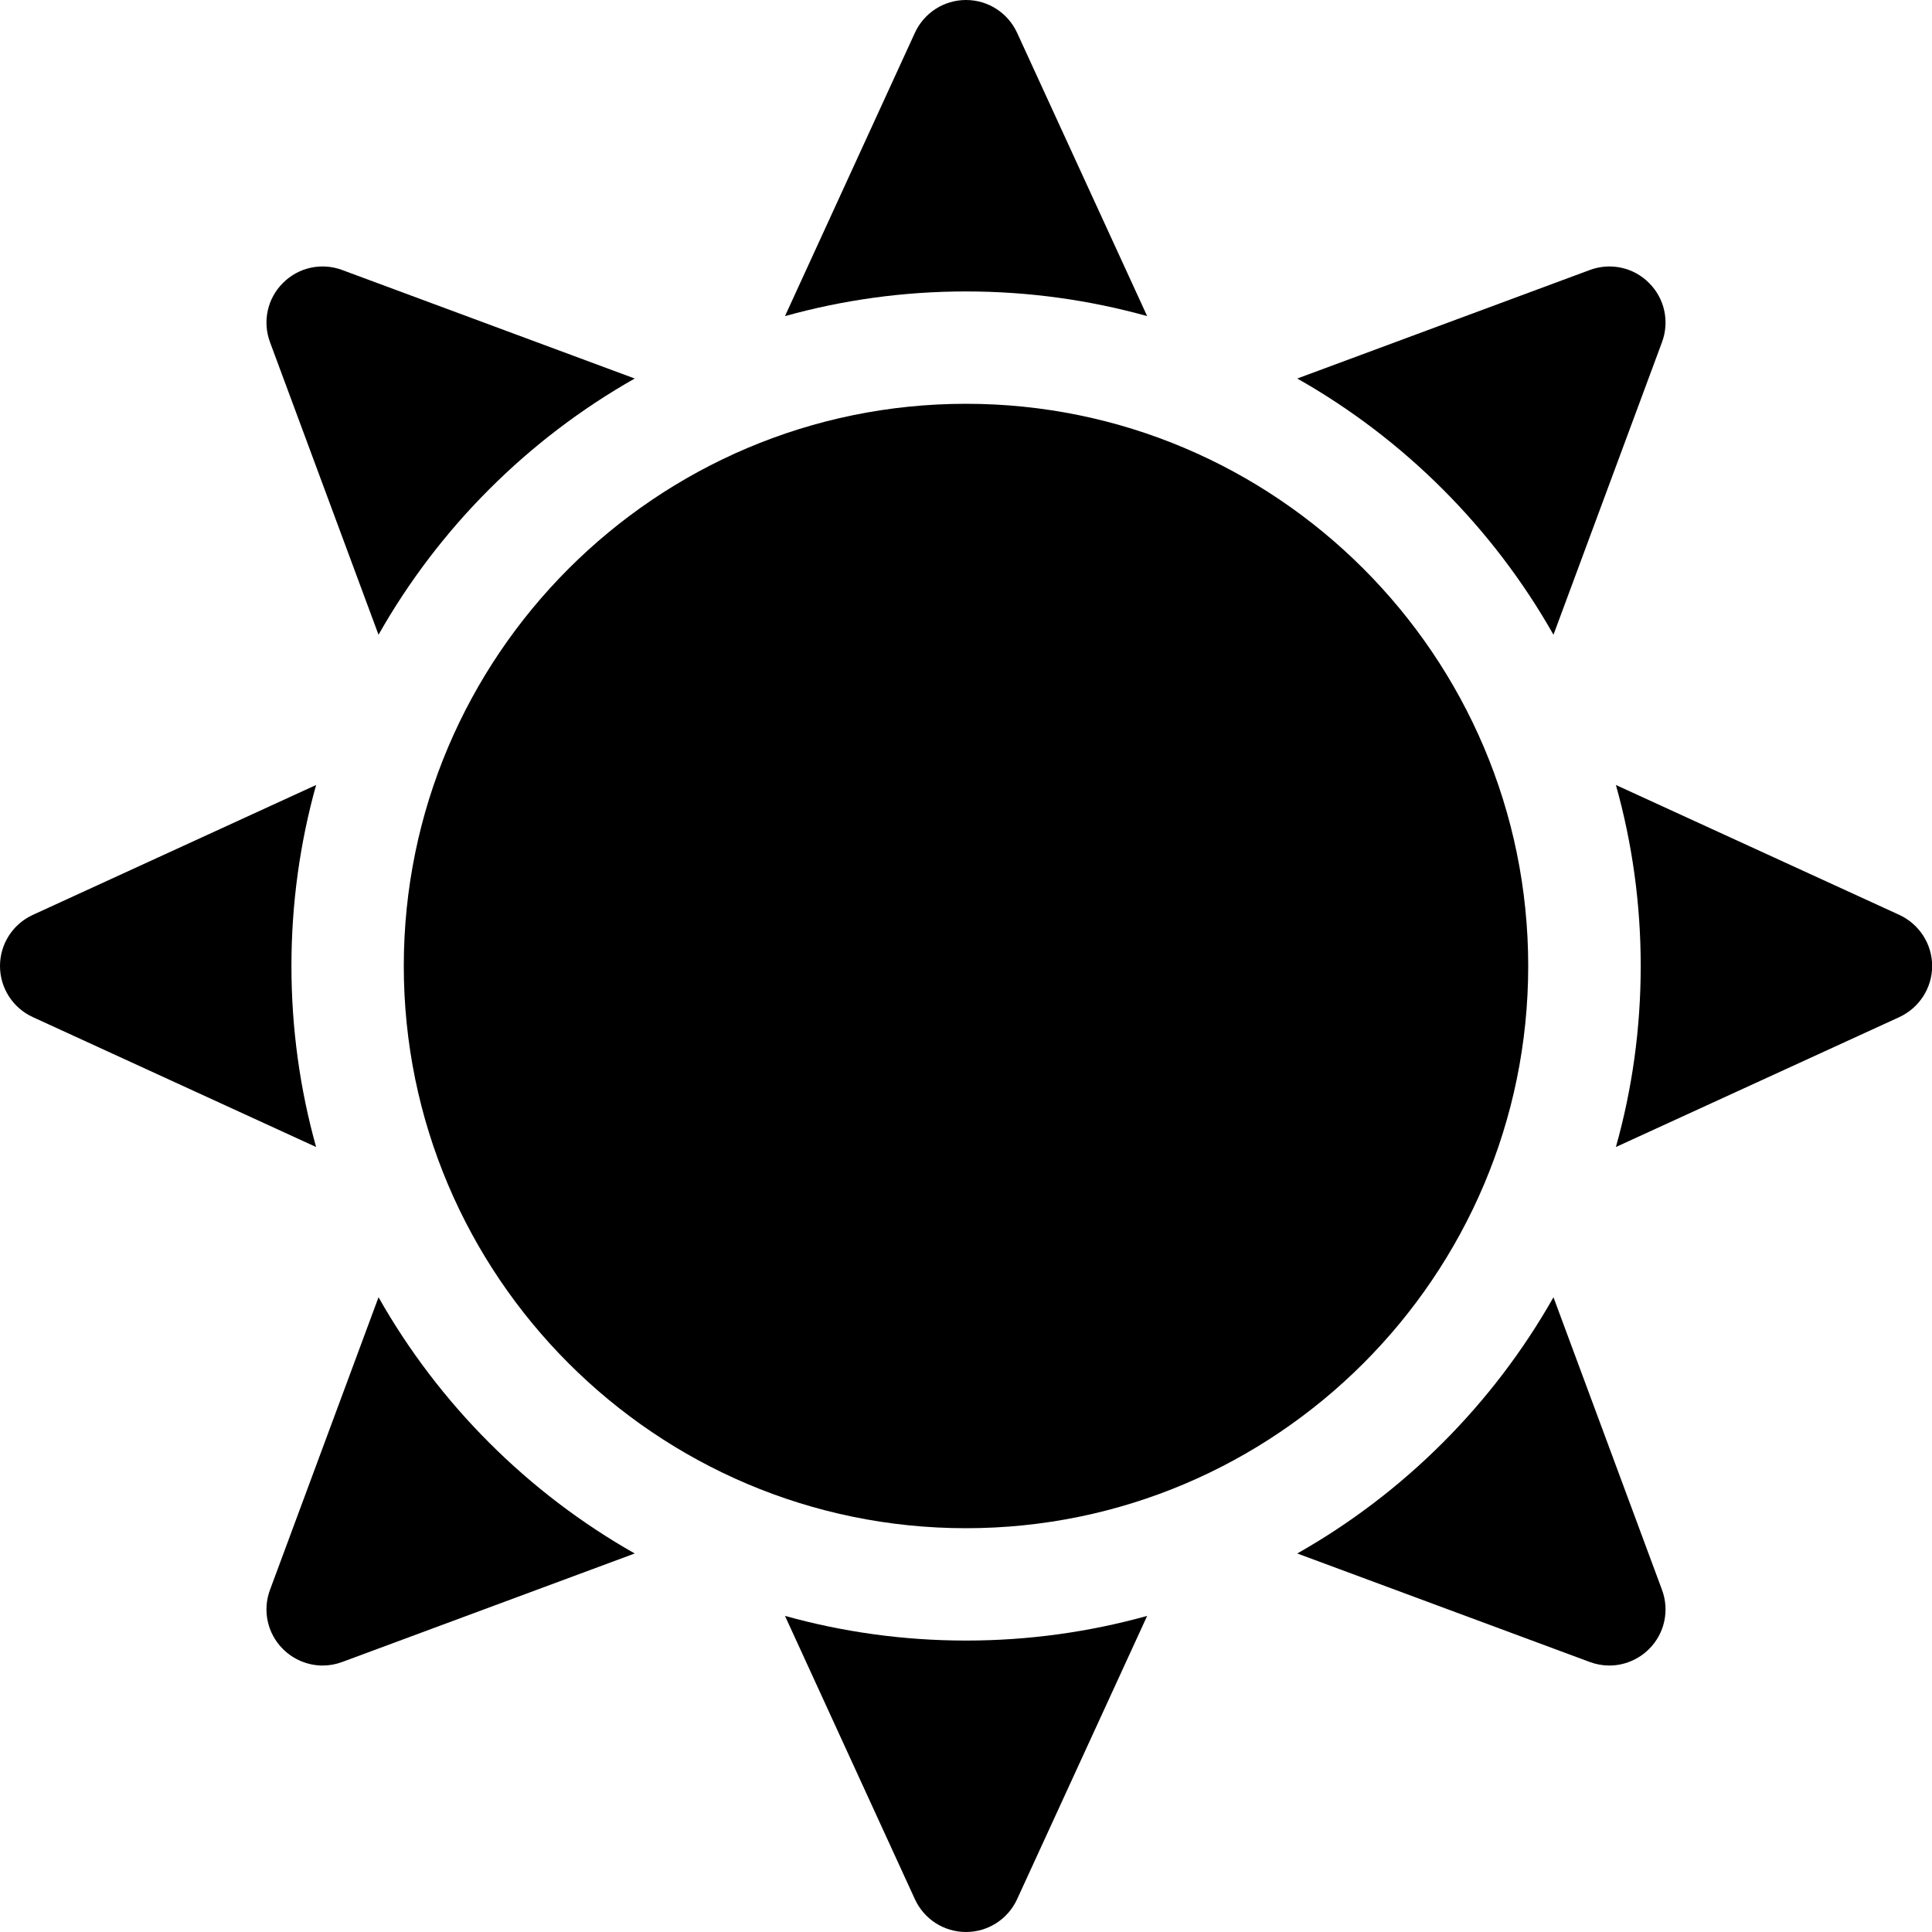 <svg width="13" height="13" viewBox="0 0 13 13" fill="none" xmlns="http://www.w3.org/2000/svg">
<path d="M2.547 4.271C2.954 3.552 3.552 2.954 4.271 2.547L2.303 1.817C2.164 1.765 2.008 1.799 1.904 1.904C1.799 2.008 1.765 2.164 1.817 2.303L2.547 4.271Z" fill="black"/>
<path d="M1.961 6.5C1.961 6.078 2.019 5.669 2.127 5.282L0.221 6.156C0.086 6.218 0 6.352 0 6.5C0 6.648 0.086 6.782 0.221 6.844L2.127 7.718C2.019 7.331 1.961 6.922 1.961 6.5Z" fill="black"/>
<path d="M6.5 1.961C6.922 1.961 7.331 2.019 7.719 2.127L6.844 0.221C6.782 0.086 6.648 0 6.5 0C6.352 0 6.218 0.086 6.156 0.221L5.282 2.127C5.67 2.019 6.078 1.961 6.5 1.961Z" fill="black"/>
<path d="M10.453 4.271L11.183 2.303C11.235 2.164 11.201 2.008 11.096 1.904C10.992 1.799 10.836 1.765 10.697 1.817L8.729 2.547C9.448 2.954 10.046 3.552 10.453 4.271Z" fill="black"/>
<path d="M6.5 11.039C6.078 11.039 5.67 10.981 5.282 10.873L6.156 12.779C6.218 12.914 6.352 13 6.5 13C6.648 13 6.782 12.914 6.844 12.779L7.719 10.873C7.331 10.981 6.922 11.039 6.5 11.039Z" fill="black"/>
<path d="M2.547 8.729L1.817 10.697C1.765 10.836 1.799 10.992 1.904 11.096C1.976 11.168 2.073 11.207 2.171 11.207C2.216 11.207 2.26 11.199 2.303 11.183L4.271 10.453C3.552 10.046 2.954 9.448 2.547 8.729Z" fill="black"/>
<path d="M12.78 6.156L10.873 5.282C10.982 5.67 11.04 6.078 11.04 6.5C11.04 6.922 10.982 7.331 10.873 7.718L12.78 6.844C12.914 6.782 13.001 6.648 13.001 6.5C13.001 6.352 12.914 6.218 12.78 6.156Z" fill="black"/>
<path d="M10.453 8.729C10.046 9.448 9.448 10.046 8.729 10.453L10.697 11.183C10.74 11.199 10.784 11.207 10.829 11.207C10.927 11.207 11.024 11.168 11.096 11.096C11.201 10.992 11.235 10.836 11.183 10.697L10.453 8.729Z" fill="black"/>
<path d="M6.5 10.283C4.414 10.283 2.717 8.586 2.717 6.5C2.717 4.414 4.414 2.717 6.5 2.717C8.586 2.717 10.283 4.414 10.283 6.5C10.283 8.586 8.586 10.283 6.5 10.283Z" fill="black"/>
</svg>
